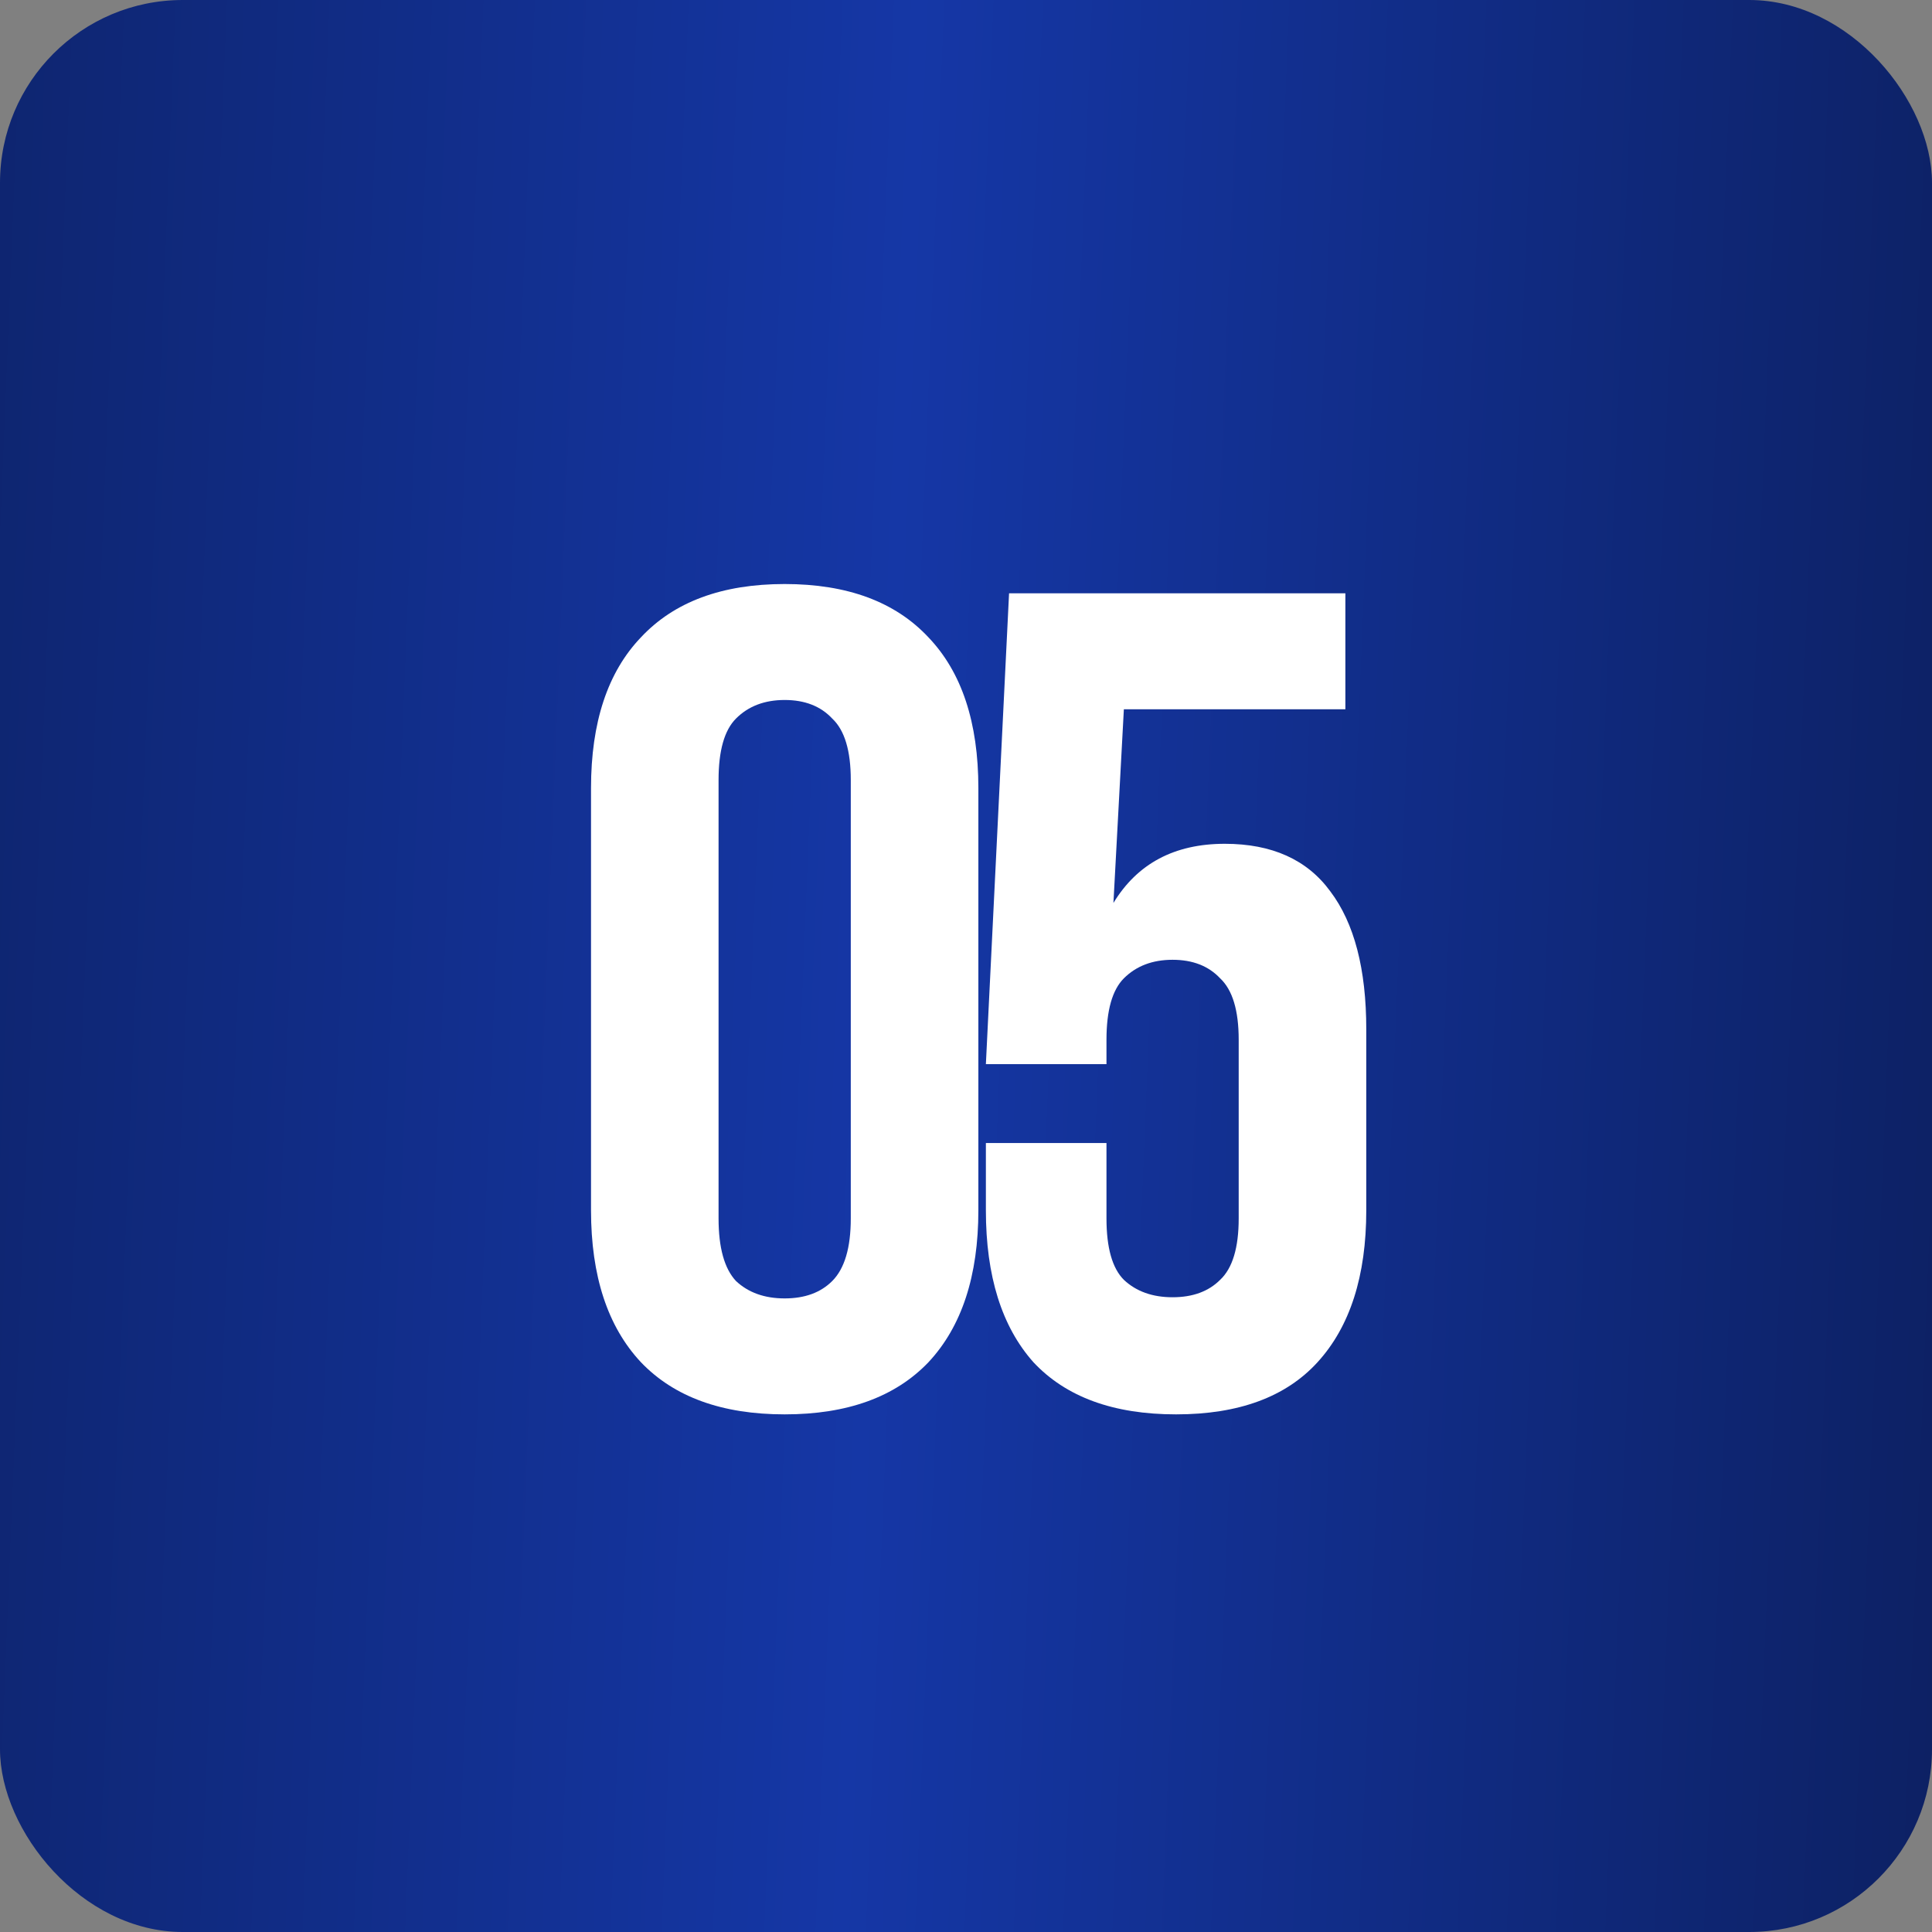 <svg xmlns="http://www.w3.org/2000/svg" width="55" height="55" viewBox="0 0 55 55" fill="none"><rect x="0" y="0" width="55" height="55" fill="#808080" stroke="none"/><rect width="55" height="55" rx="5.203" fill="url(#paint0_linear_3302_5042)"></rect><path d="M20.456 34.685C20.456 35.521 20.622 36.115 20.952 36.468C21.304 36.798 21.766 36.963 22.338 36.963C22.911 36.963 23.362 36.798 23.692 36.468C24.044 36.115 24.22 35.521 24.22 34.685V22.205C24.22 21.369 24.044 20.786 23.692 20.456C23.362 20.103 22.911 19.927 22.338 19.927C21.766 19.927 21.304 20.103 20.952 20.456C20.622 20.786 20.456 21.369 20.456 22.205V34.685ZM16.825 22.436C16.825 20.566 17.298 19.135 18.245 18.145C19.191 17.132 20.556 16.626 22.338 16.626C24.121 16.626 25.486 17.132 26.432 18.145C27.378 19.135 27.852 20.566 27.852 22.436V34.454C27.852 36.324 27.378 37.766 26.432 38.779C25.486 39.769 24.121 40.264 22.338 40.264C20.556 40.264 19.191 39.769 18.245 38.779C17.298 37.766 16.825 36.324 16.825 34.454V22.436ZM31.499 32.539V34.685C31.499 35.521 31.664 36.104 31.994 36.434C32.347 36.765 32.809 36.93 33.381 36.93C33.953 36.93 34.405 36.765 34.735 36.434C35.087 36.104 35.263 35.521 35.263 34.685V29.601C35.263 28.764 35.087 28.181 34.735 27.851C34.405 27.499 33.953 27.323 33.381 27.323C32.809 27.323 32.347 27.499 31.994 27.851C31.664 28.181 31.499 28.764 31.499 29.601V30.294H28.066L28.726 16.89H38.3V20.191H31.994L31.697 25.705C32.38 24.582 33.436 24.021 34.867 24.021C36.209 24.021 37.211 24.472 37.871 25.375C38.553 26.277 38.895 27.587 38.895 29.303V34.454C38.895 36.324 38.432 37.766 37.508 38.779C36.605 39.769 35.263 40.264 33.48 40.264C31.697 40.264 30.344 39.769 29.419 38.779C28.517 37.766 28.066 36.324 28.066 34.454V32.539H31.499Z" fill="white"></path><defs><linearGradient id="paint0_linear_3302_5042" x1="-23.613" y1="3.056" x2="73.614" y2="7.004" gradientUnits="userSpaceOnUse"><stop stop-color="#081540"></stop><stop offset="0.51" stop-color="#1537A6"></stop><stop offset="1" stop-color="#081540"></stop></linearGradient></defs></svg>
